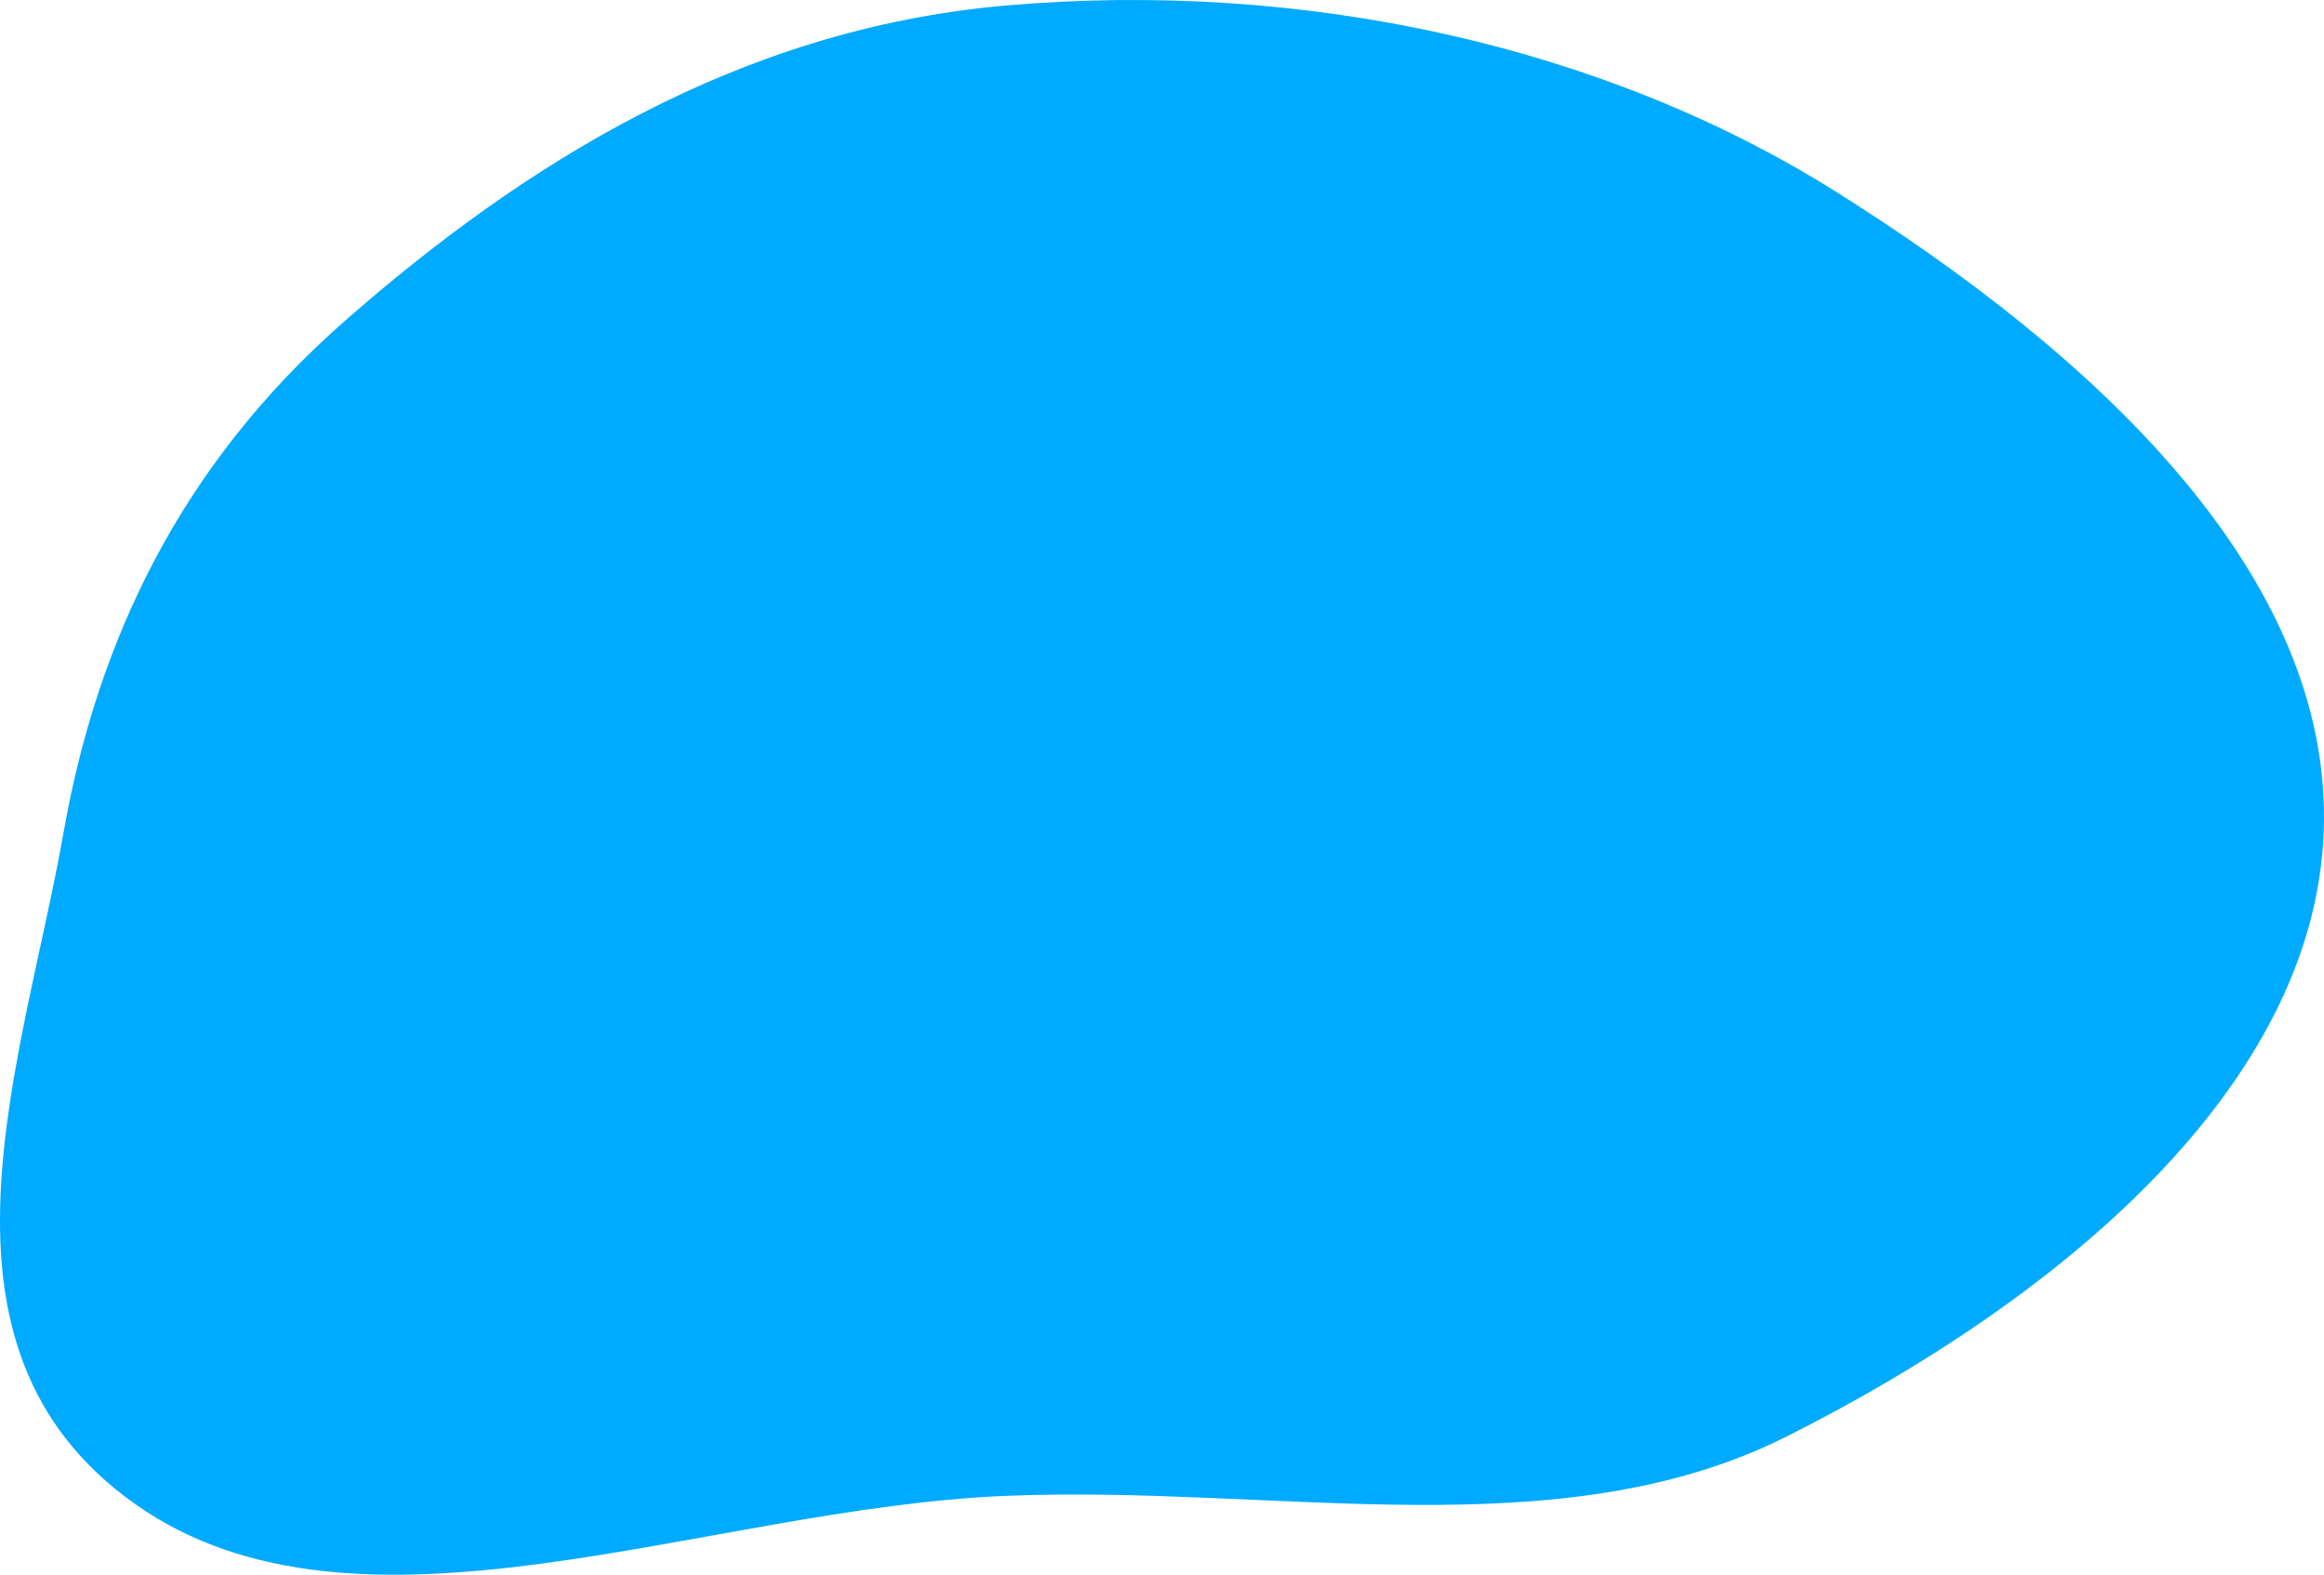 <?xml version="1.0" encoding="UTF-8"?> <svg xmlns="http://www.w3.org/2000/svg" width="524" height="355" viewBox="0 0 524 355" fill="none"><path fill-rule="evenodd" clip-rule="evenodd" d="M226.729 1.249C293.769 -4.602 361.355 10.238 413.743 43.085C472.151 79.706 526.163 129.498 523.933 187.593C521.738 244.805 465.033 292.533 402.971 323.778C351.553 349.664 288.01 334.688 226.729 337.218C158.855 340.02 80.821 374.538 30.592 339.151C-19.805 303.646 5.131 239.808 14.347 187.593C21.931 144.627 40.584 104.959 77.674 72.416C117.802 37.208 166.397 6.514 226.729 1.249Z" fill="#00AAFF"></path></svg> 